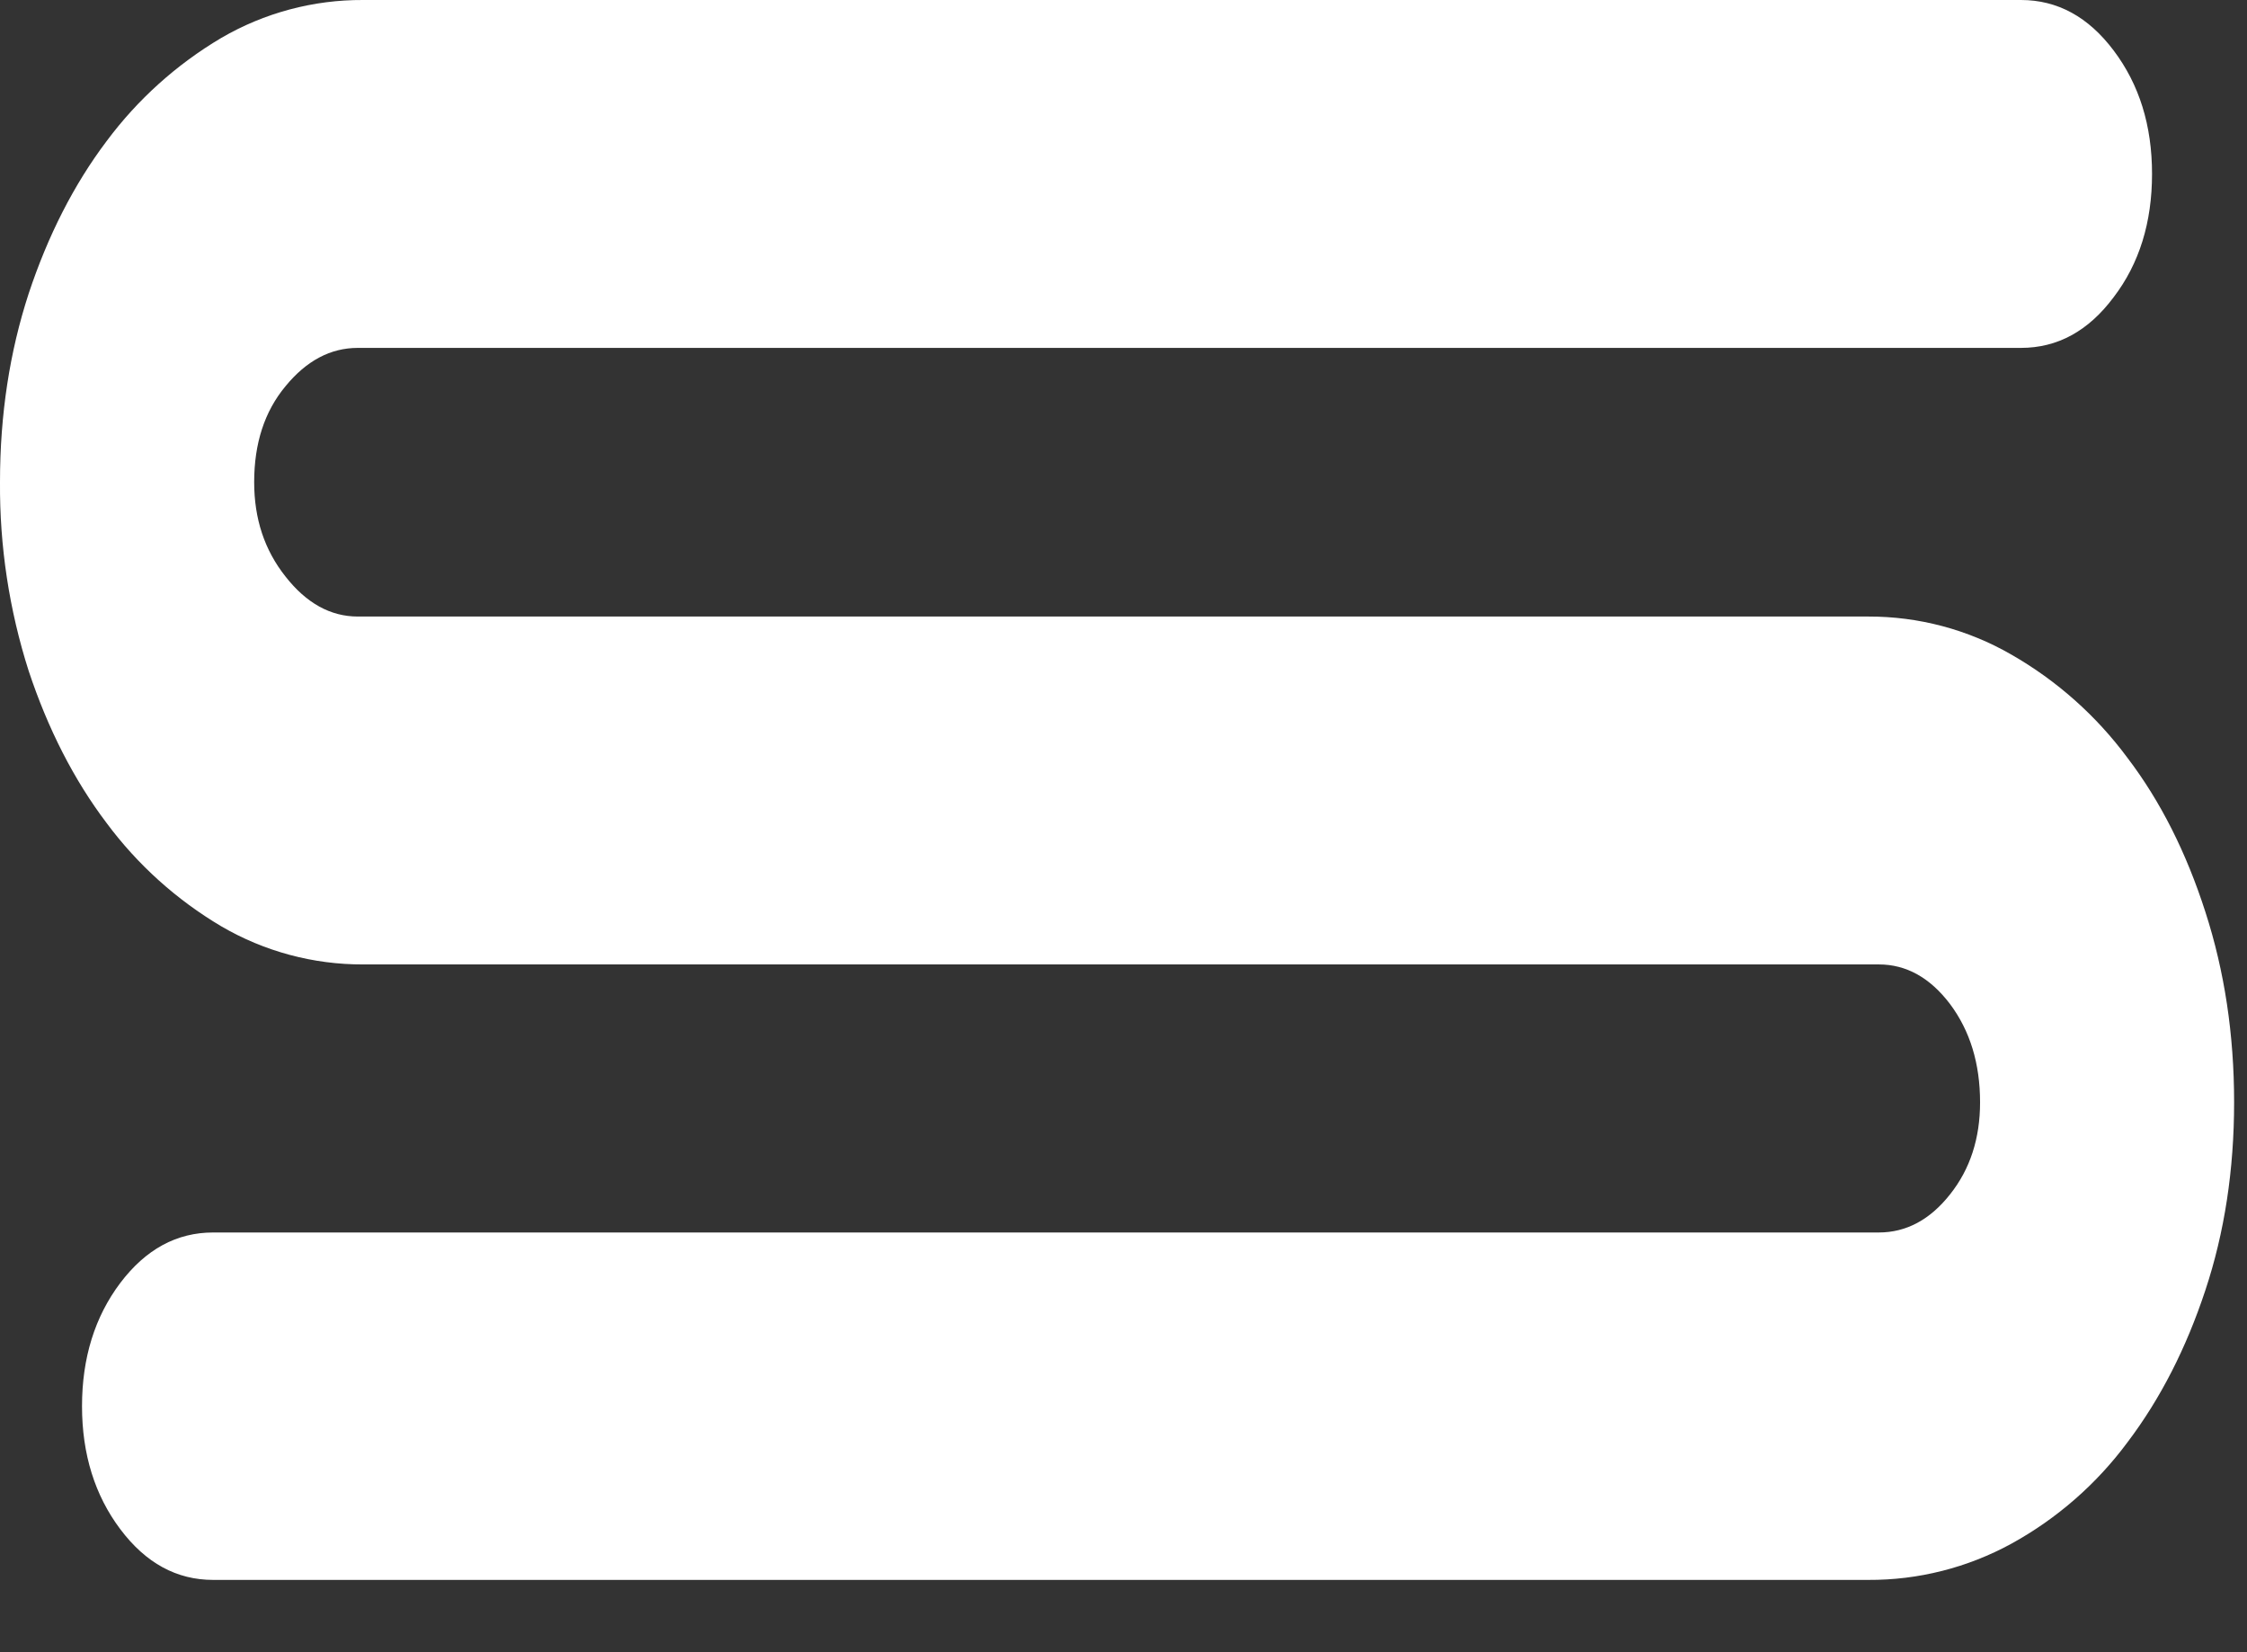 <svg width="34" height="25" viewBox="0 0 34 25" fill="none" xmlns="http://www.w3.org/2000/svg">
<rect x="0" y="0" width="34" height="25" fill="#333333" stroke="none"/>
<g clip-path="url(#clip0_1281_867)">
<path fill-rule="evenodd" clip-rule="evenodd" d="M3.348 14.016C2.671 13.615 2.081 13.084 1.612 12.452C1.116 11.796 0.725 11.028 0.434 10.152C0.139 9.228 -0.007 8.264 0 7.294C0 6.271 0.147 5.321 0.434 4.442C0.725 3.565 1.116 2.795 1.612 2.137C2.081 1.506 2.671 0.975 3.348 0.574C4 0.194 4.742 -0.004 5.496 0H30.58C31.132 0 31.6 0.255 31.983 0.765C32.371 1.28 32.563 1.9 32.563 2.631C32.563 3.365 32.371 3.988 31.983 4.496C31.6 5.01 31.132 5.264 30.58 5.264H5.415C5 5.264 4.636 5.459 4.321 5.843C4.001 6.227 3.846 6.712 3.846 7.295C3.846 7.848 4.001 8.322 4.321 8.725C4.636 9.127 5.001 9.329 5.415 9.329H28.269C29.029 9.327 29.776 9.525 30.435 9.905C31.123 10.299 31.721 10.831 32.192 11.468C32.69 12.122 33.081 12.899 33.37 13.798C33.66 14.694 33.805 15.653 33.805 16.68C33.805 17.7 33.66 18.649 33.37 19.523C33.08 20.4 32.69 21.165 32.192 21.823C31.724 22.455 31.124 22.979 30.435 23.358C29.771 23.721 29.026 23.91 28.269 23.906H3.226C2.674 23.906 2.206 23.653 1.819 23.137C1.436 22.627 1.241 22.006 1.241 21.277C1.241 20.545 1.436 19.923 1.819 19.414C2.206 18.902 2.674 18.649 3.226 18.649H28.429C28.844 18.649 29.204 18.456 29.507 18.072C29.81 17.691 29.961 17.227 29.961 16.68C29.961 16.094 29.81 15.599 29.507 15.193C29.204 14.793 28.844 14.593 28.429 14.593H5.496C4.742 14.596 4 14.397 3.348 14.016ZM46.036 5.264V9.33H68.97C69.382 9.33 69.748 9.137 70.063 8.752C70.38 8.367 70.539 7.884 70.539 7.296C70.539 6.749 70.38 6.273 70.063 5.869C69.748 5.47 69.382 5.265 68.97 5.265L46.036 5.264ZM68.804 0C69.574 0 70.299 0.19 70.977 0.574C71.665 0.974 72.267 1.505 72.75 2.138C73.26 2.796 73.663 3.566 73.95 4.443C74.238 5.322 74.382 6.272 74.382 7.295C74.382 8.322 74.238 9.275 73.95 10.151C73.686 10.982 73.279 11.761 72.75 12.453C72.267 13.086 71.665 13.617 70.977 14.016C70.315 14.395 69.566 14.594 68.804 14.593H46.036V21.277C46.036 22.006 45.836 22.628 45.435 23.137C45.035 23.652 44.575 23.907 44.053 23.907C43.499 23.907 43.034 23.652 42.647 23.137C42.261 22.628 42.069 22.006 42.069 21.277V2.631C42.069 1.9 42.261 1.28 42.647 0.765C43.034 0.255 43.5 0 44.053 0H68.804ZM86.035 23.137C85.65 23.652 85.182 23.907 84.633 23.907C84.08 23.907 83.609 23.652 83.225 23.137C82.842 22.628 82.648 22.006 82.648 21.277V2.631C82.648 1.9 82.842 1.28 83.225 0.765C83.61 0.255 84.08 0 84.633 0C85.182 0 85.65 0.255 86.035 0.765C86.421 1.28 86.614 1.9 86.614 2.631V21.277C86.614 22.006 86.421 22.628 86.034 23.137M122.832 9.793C122.719 9.038 122.483 8.306 122.133 7.626C121.789 6.969 121.302 6.397 120.708 5.952C120.103 5.496 119.333 5.264 118.398 5.264H103.473C102.508 5.264 101.729 5.496 101.138 5.952C100.554 6.401 100.075 6.973 99.734 7.626C99.382 8.305 99.145 9.037 99.03 9.793C98.904 10.581 98.844 11.303 98.844 11.959V21.277C98.844 22.006 98.654 22.628 98.266 23.137C97.879 23.653 97.415 23.907 96.861 23.907C96.311 23.907 95.843 23.653 95.457 23.137C95.07 22.628 94.877 22.006 94.877 21.277V11.96C94.877 10.572 95.049 9.175 95.392 7.766C95.74 6.356 96.243 5.074 96.904 3.926C97.562 2.77 98.365 1.83 99.298 1.098C100.237 0.366 101.298 0.001 102.484 0.001H119.802C120.928 0.071 121.932 0.482 122.812 1.235C123.693 1.983 124.447 2.925 125.062 4.063C125.679 5.193 126.154 6.458 126.482 7.849C126.814 9.237 126.979 10.611 126.979 11.959V21.279C126.979 22.007 126.787 22.629 126.401 23.139C126.019 23.654 125.549 23.907 125 23.907C124.449 23.907 123.984 23.654 123.597 23.138C123.211 22.629 123.021 22.007 123.021 21.278V11.96C123.021 11.304 122.958 10.581 122.832 9.793ZM161.312 0.985C161.725 0.329 162.235 0 162.839 0C163.39 0 163.859 0.255 164.249 0.765C164.631 1.28 164.824 1.9 164.824 2.631C164.824 3.289 164.686 3.822 164.409 4.225L164.366 4.277L154.366 22.151C153.897 22.965 153.257 23.667 152.489 24.209C151.73 24.736 150.911 25 150.029 25C149.199 25 148.425 24.764 147.695 24.287C146.964 23.814 146.353 23.157 145.855 22.317L135.815 4.497C135.644 4.232 135.505 3.947 135.403 3.648C135.29 3.321 135.234 2.977 135.236 2.631C135.236 1.9 135.426 1.28 135.815 0.765C136.2 0.255 136.668 0 137.221 0C137.881 0 138.403 0.346 138.791 1.042L148.417 18.101C148.61 18.394 148.852 18.713 149.143 19.058C149.431 19.405 149.728 19.578 150.029 19.578C150.332 19.578 150.628 19.405 150.919 19.058C151.207 18.713 151.433 18.394 151.599 18.101L161.311 0.985H161.312ZM176.475 23.137C176.09 23.652 175.619 23.907 175.071 23.907C174.521 23.907 174.049 23.652 173.664 23.137C173.279 22.628 173.088 22.006 173.088 21.277V2.631C173.088 1.9 173.278 1.28 173.664 0.765C174.049 0.255 174.52 0 175.071 0C175.619 0 176.091 0.255 176.475 0.765C176.86 1.28 177.055 1.9 177.055 2.631V21.277C177.055 22.006 176.86 22.628 176.475 23.137ZM189.287 5.264V18.65H210.524C211.462 18.65 212.233 18.42 212.837 17.966C213.433 17.522 213.921 16.95 214.265 16.292C214.607 15.635 214.845 14.912 214.965 14.127C215.093 13.339 215.153 12.617 215.153 11.96C215.153 11.305 215.093 10.582 214.966 9.794C214.853 9.038 214.616 8.306 214.265 7.627C213.921 6.969 213.433 6.398 212.837 5.954C212.233 5.497 211.462 5.265 210.524 5.265L189.287 5.264ZM218.998 11.96C218.998 13.314 218.829 14.685 218.498 16.072C218.196 17.39 217.718 18.661 217.078 19.852C216.456 20.984 215.704 21.924 214.821 22.675C213.941 23.423 212.934 23.837 211.806 23.907H187.302C186.751 23.907 186.28 23.653 185.896 23.138C185.51 22.629 185.322 22.007 185.322 21.278V2.631C185.322 1.9 185.51 1.28 185.896 0.765C186.28 0.255 186.751 0 187.302 0H211.395C212.551 -0.01 213.674 0.377 214.577 1.097C215.512 1.829 216.311 2.769 216.972 3.924C217.654 5.127 218.162 6.419 218.48 7.764C218.823 9.174 218.998 10.571 218.998 11.959V11.96Z" fill="white"/>
</g>
<defs>
<clipPath id="clip0_1281_867">
<rect width="34" height="25" fill="white"/>
</clipPath>
</defs>
</svg>
